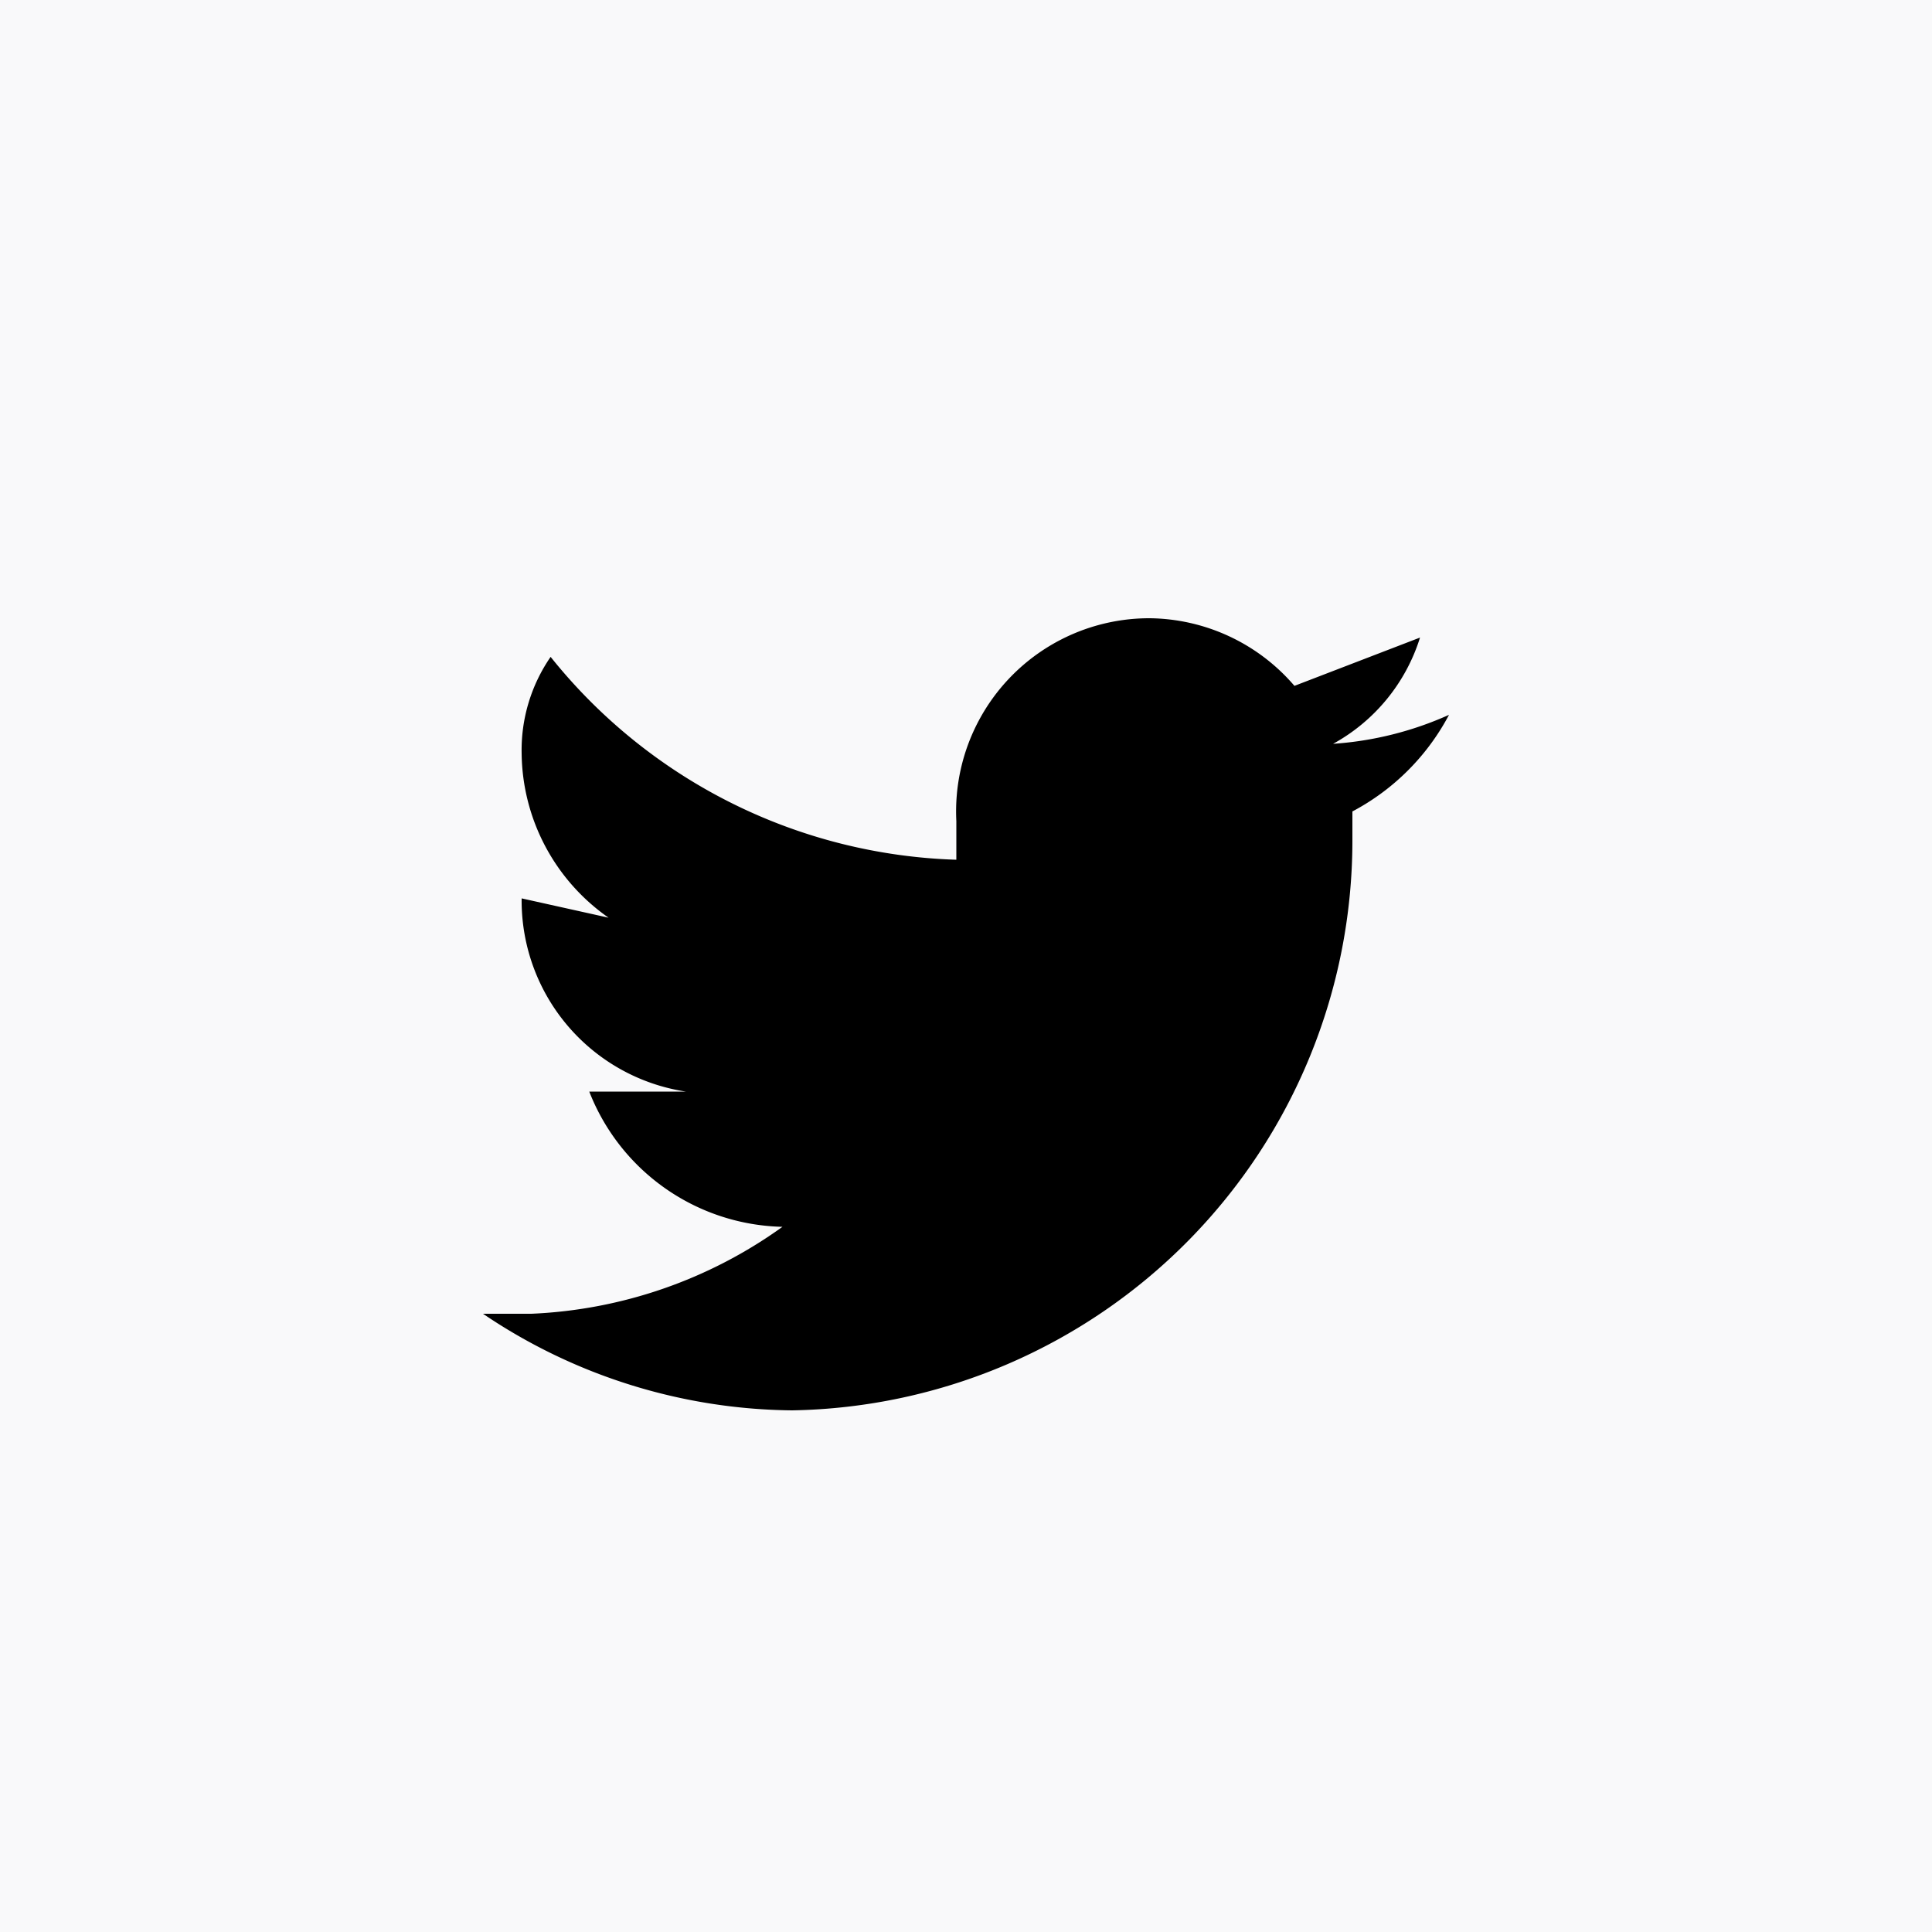 <svg id="Layer_1" data-name="Layer 1" xmlns="http://www.w3.org/2000/svg" viewBox="0 0 20 20"><defs><style>.cls-1{fill:#f9f9fa;}</style></defs><title>twitter</title><rect class="cls-1" width="20" height="20"/><path d="M15,7.4a3.5,3.5,0,0,1-1.2.3,1.9,1.9,0,0,0,.9-1.1l-1.3.5a2,2,0,0,0-1.5-.7,2,2,0,0,0-2,2.1v.4A5.6,5.6,0,0,1,5.7,6.8a1.7,1.7,0,0,0-.3,1,2.1,2.1,0,0,0,.9,1.7l-.9-.2h0a2,2,0,0,0,1.7,2h-1a2.2,2.2,0,0,0,2,1.4,4.8,4.8,0,0,1-2.6.9H5a5.8,5.8,0,0,0,3.2,1A5.9,5.9,0,0,0,14,8.7V8.4a2.4,2.4,0,0,0,1-1" transform="translate(0)"/></svg>